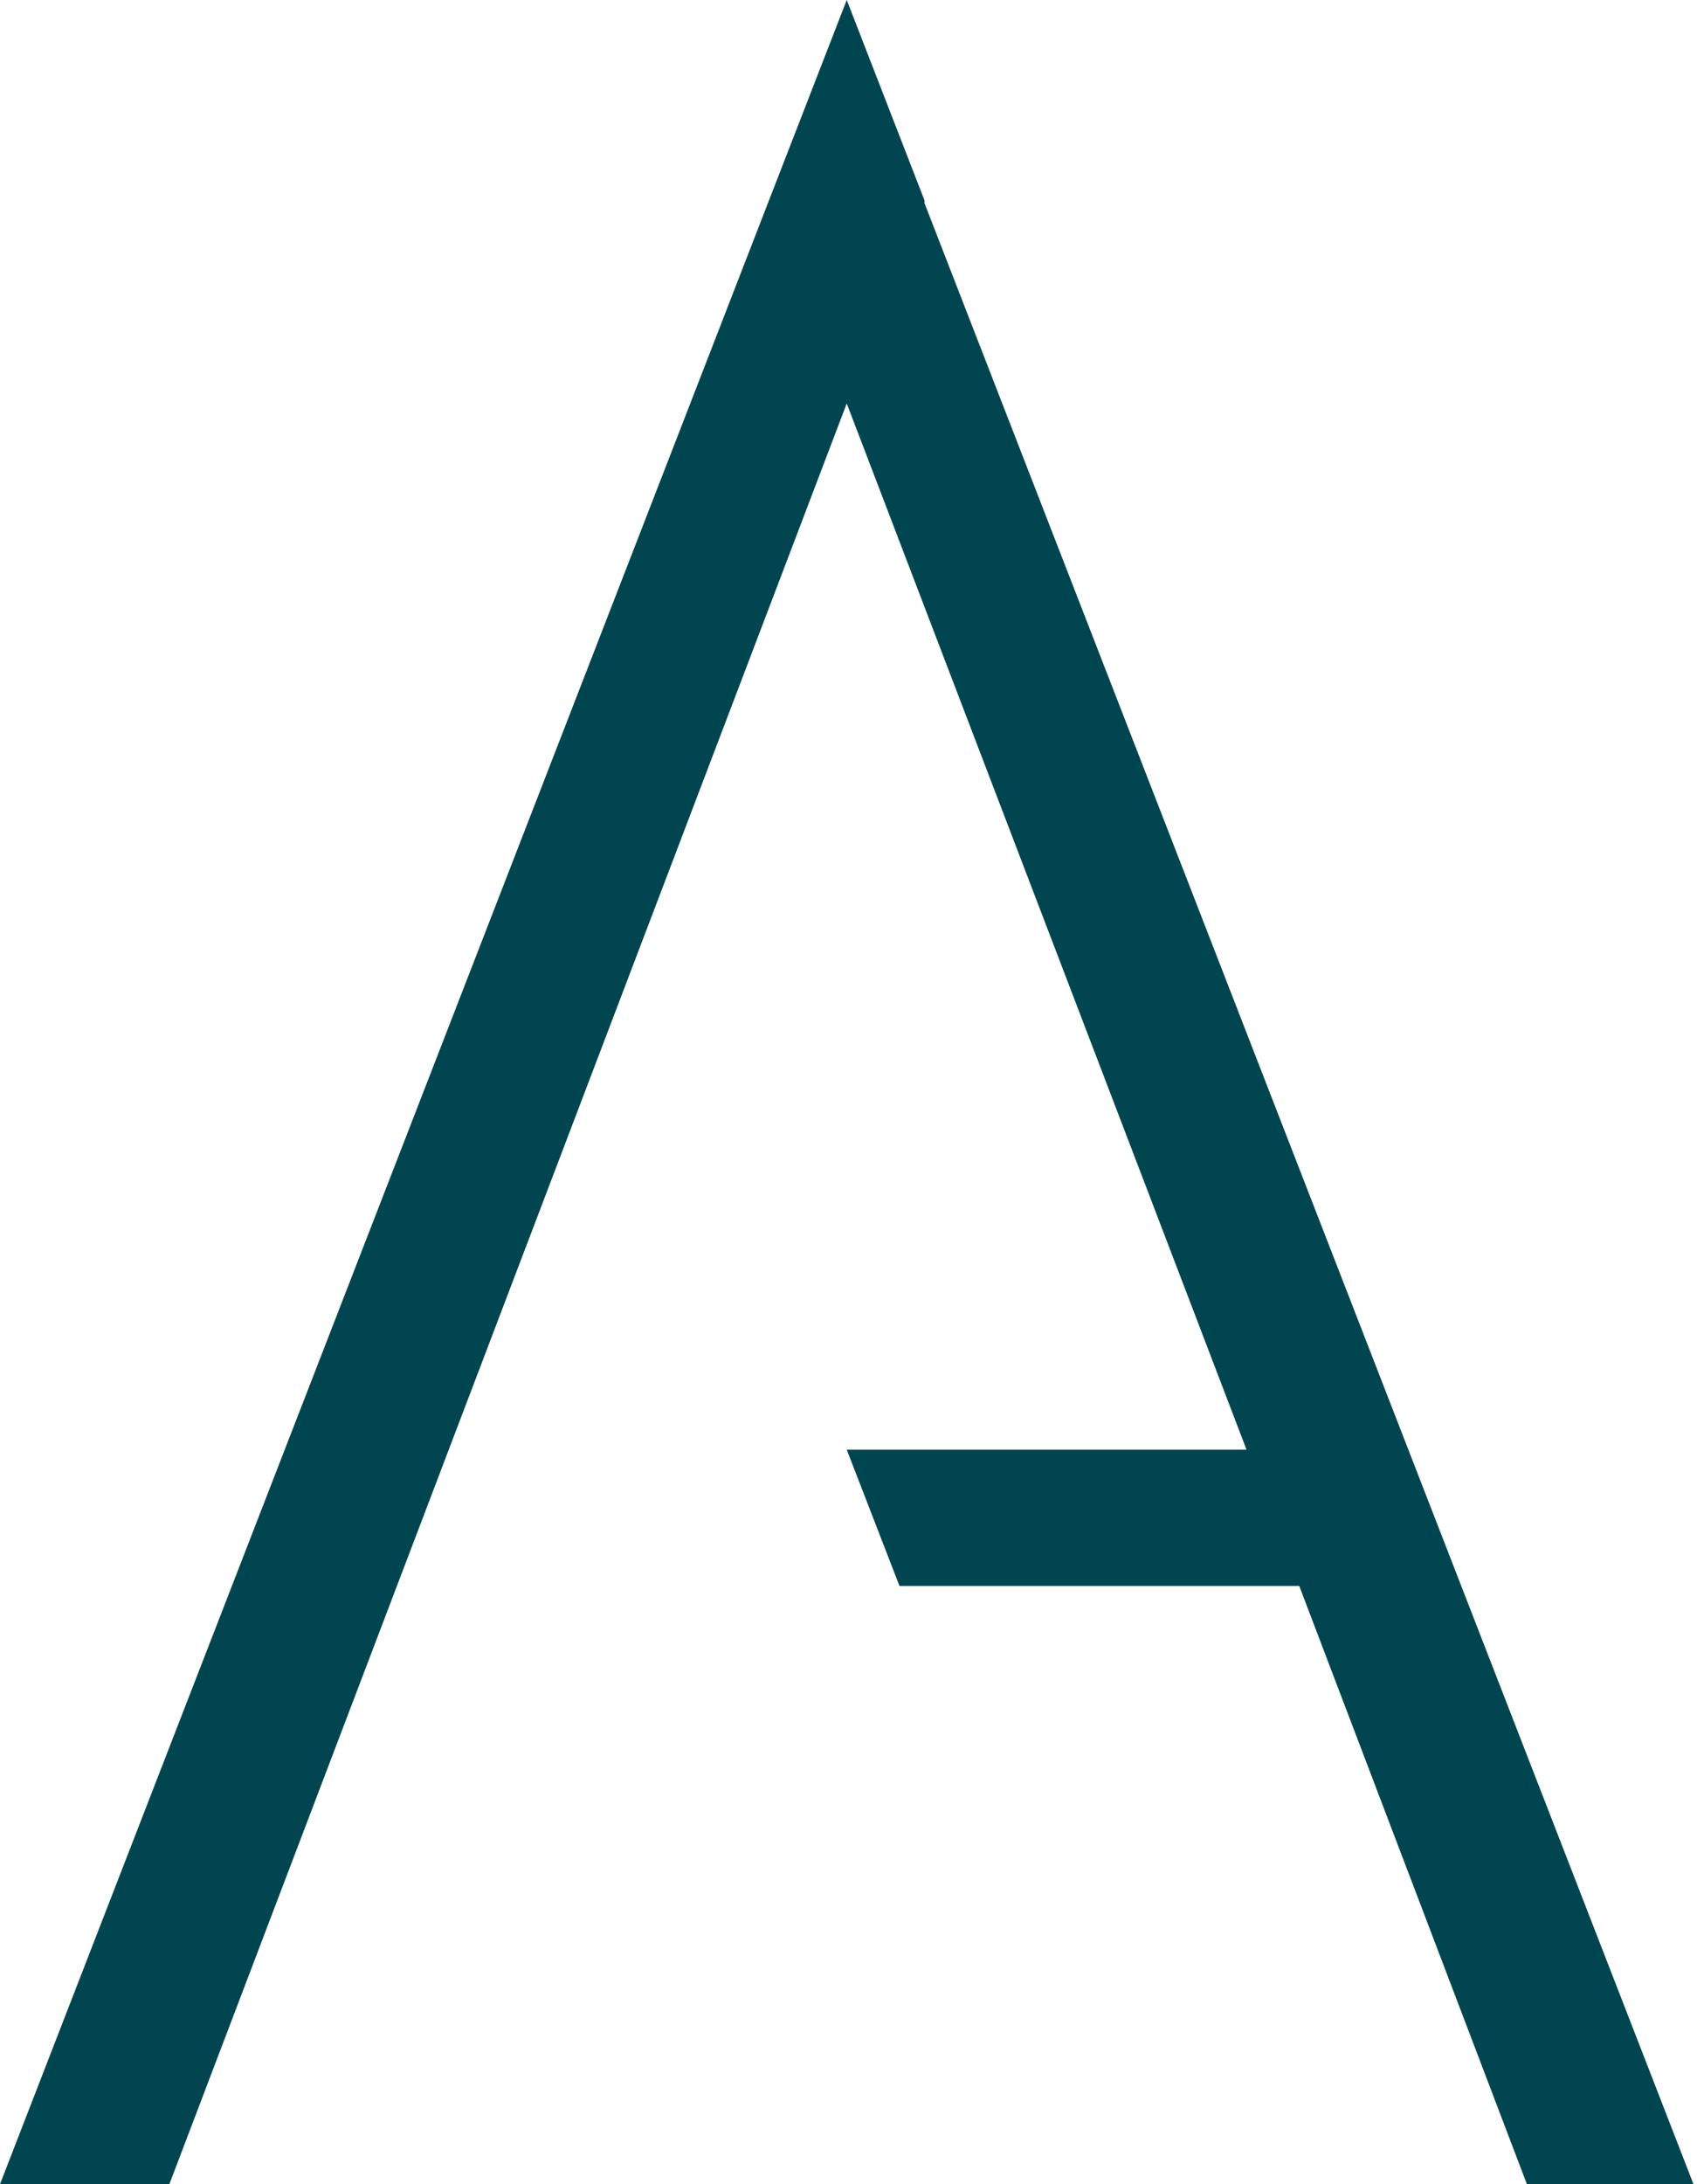 <?xml version="1.0" encoding="UTF-8"?> <svg xmlns="http://www.w3.org/2000/svg" width="178" height="229" viewBox="0 0 178 229" fill="none"> <path fill-rule="evenodd" clip-rule="evenodd" d="M0 229H17.763L88.815 42.299L130.748 151.986H88.815L94.348 166.28H136.281L160.159 229H177.631L96.969 21.296V21.004L88.815 0L80.662 21.004L0 229Z" fill="#00454F"></path> </svg> 